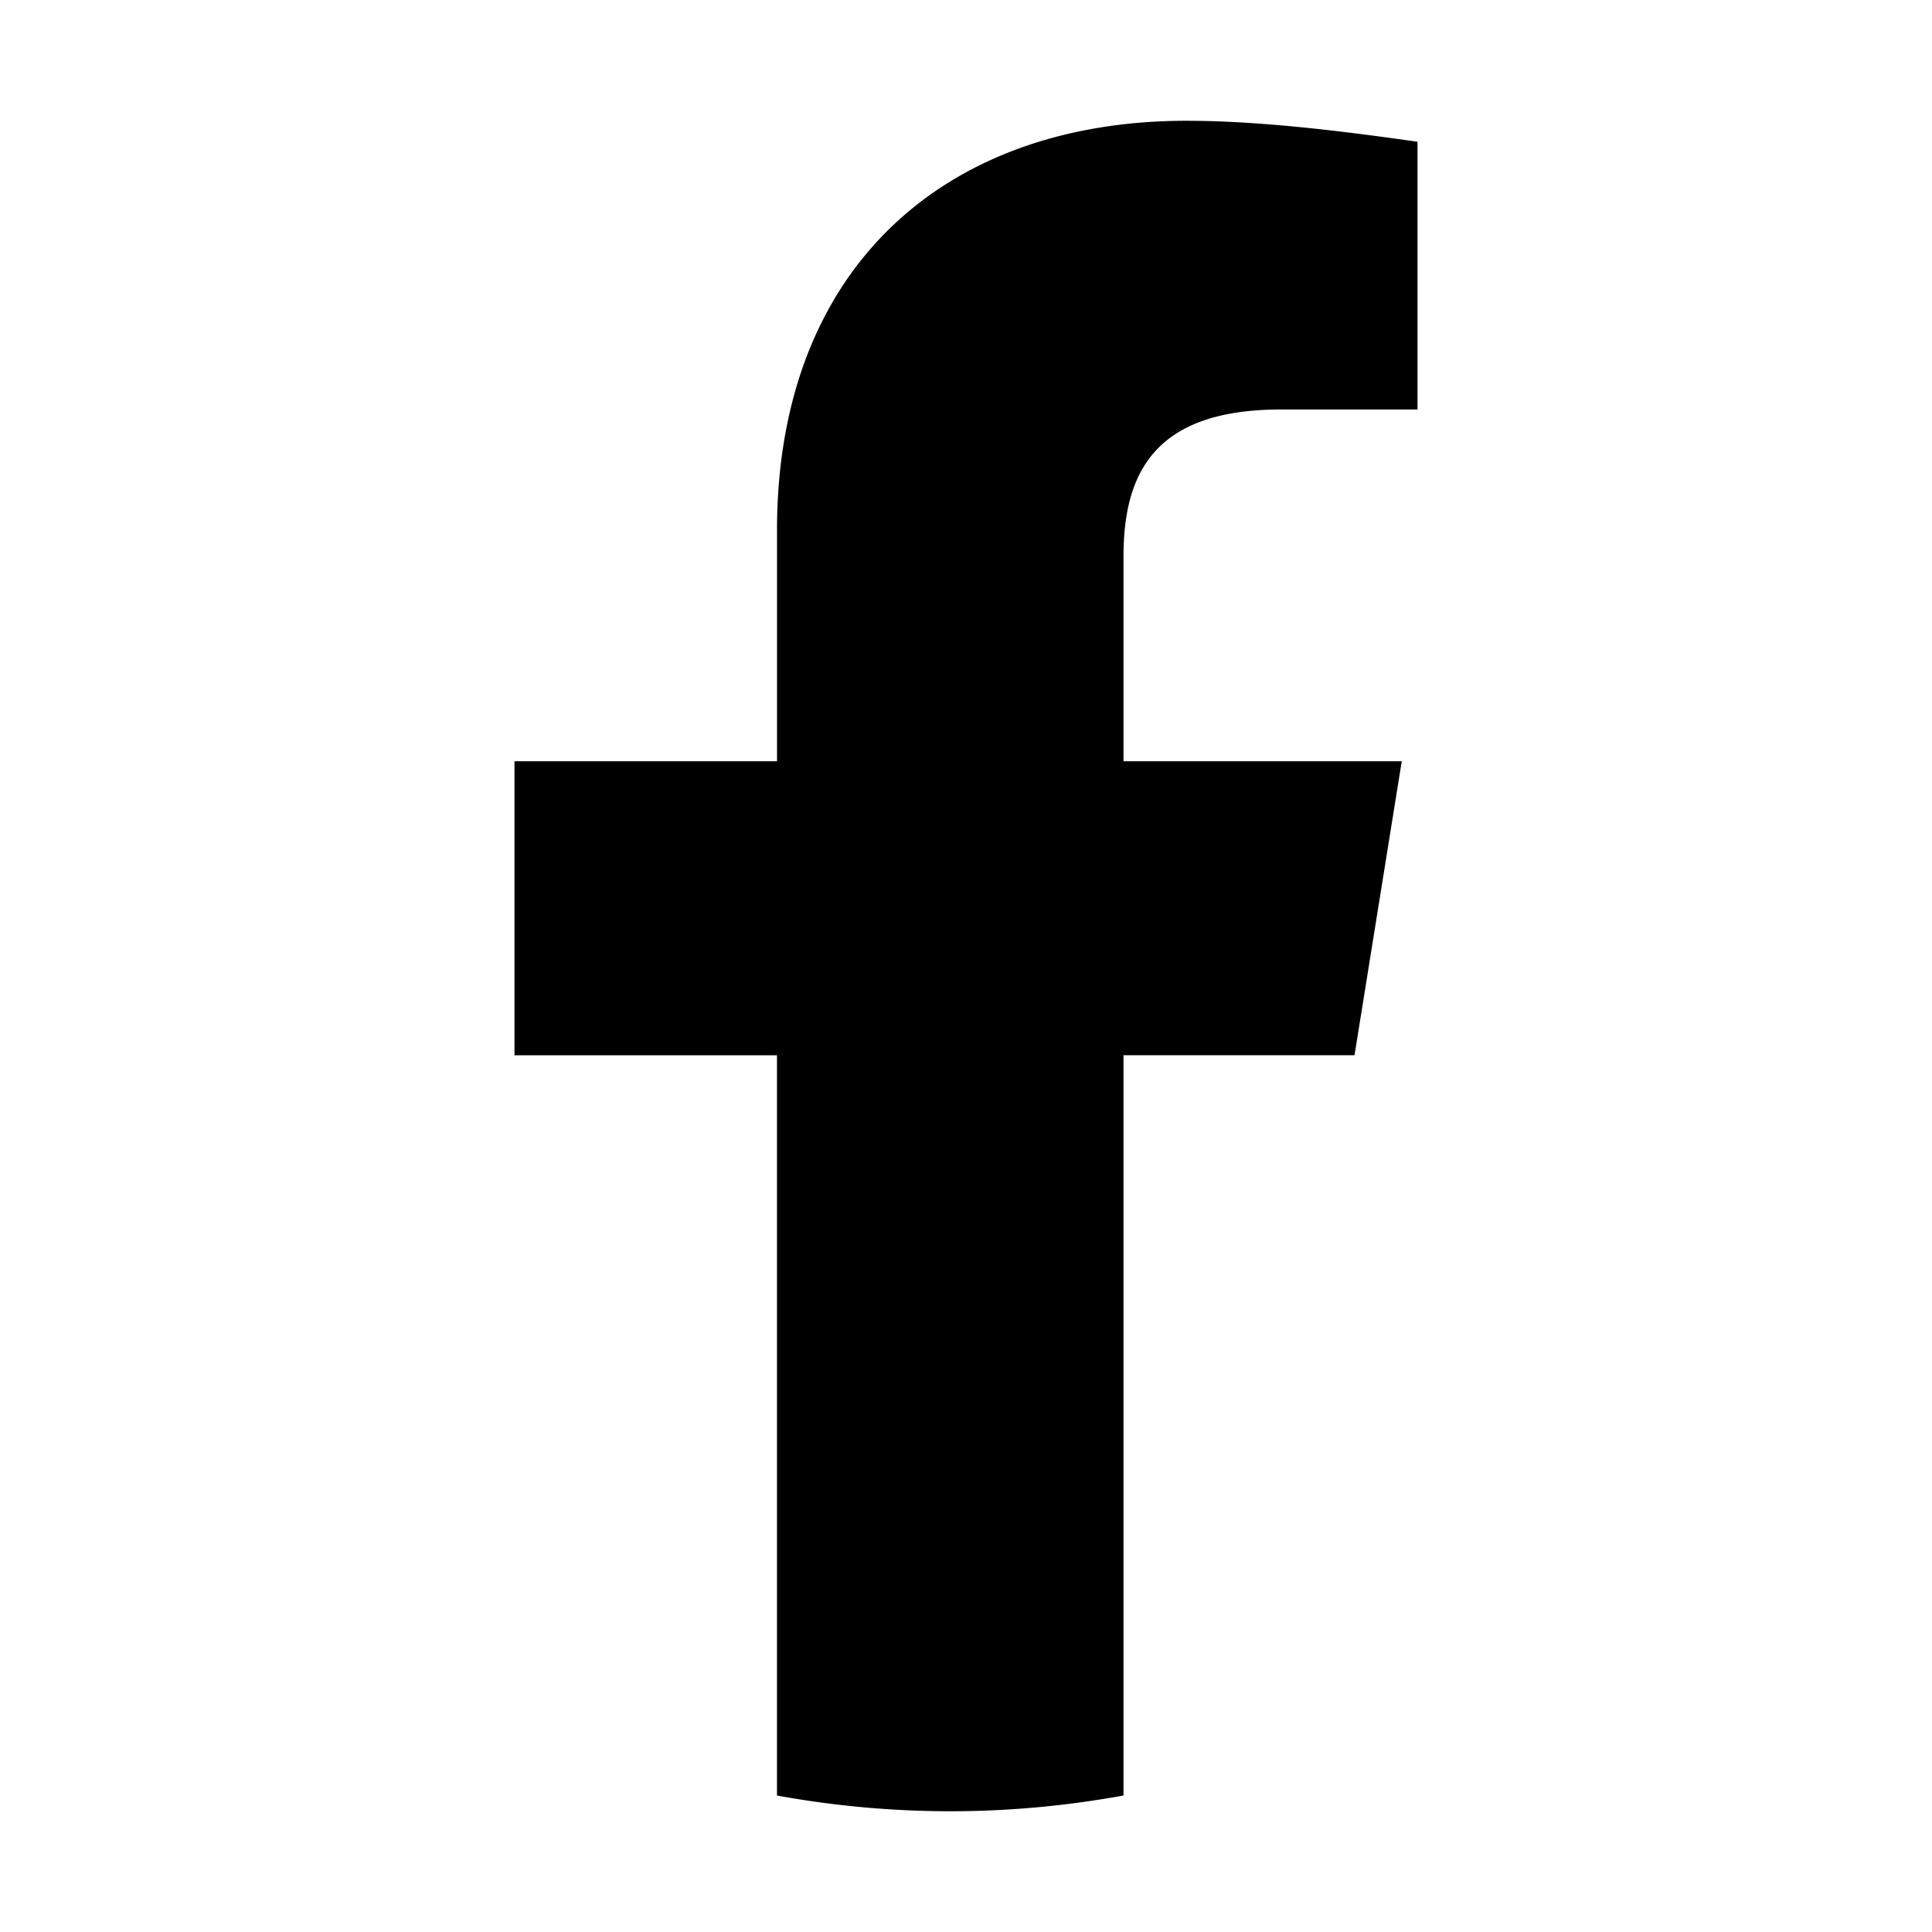 <svg viewBox="0 0 128 128" xmlns="http://www.w3.org/2000/svg" fill="#000000" fill-rule="evenodd" clip-rule="evenodd" stroke-linejoin="round" stroke-miterlimit="2"><path d="M89.74 69.913l3.13-19.478H74.435V36.87c0-5.565 2.087-9.74 10.435-9.74h9.043V9.392c-4.87-.695-10.434-1.39-15.304-1.39-16 0-27.13 9.738-27.13 27.13v15.304H34.086v19.478h17.391v49.044A64.044 64.044 0 0062.957 120c3.826 0 7.652-.347 11.478-1.043V69.913H89.74z" fill-rule="nonzero"/></svg>
